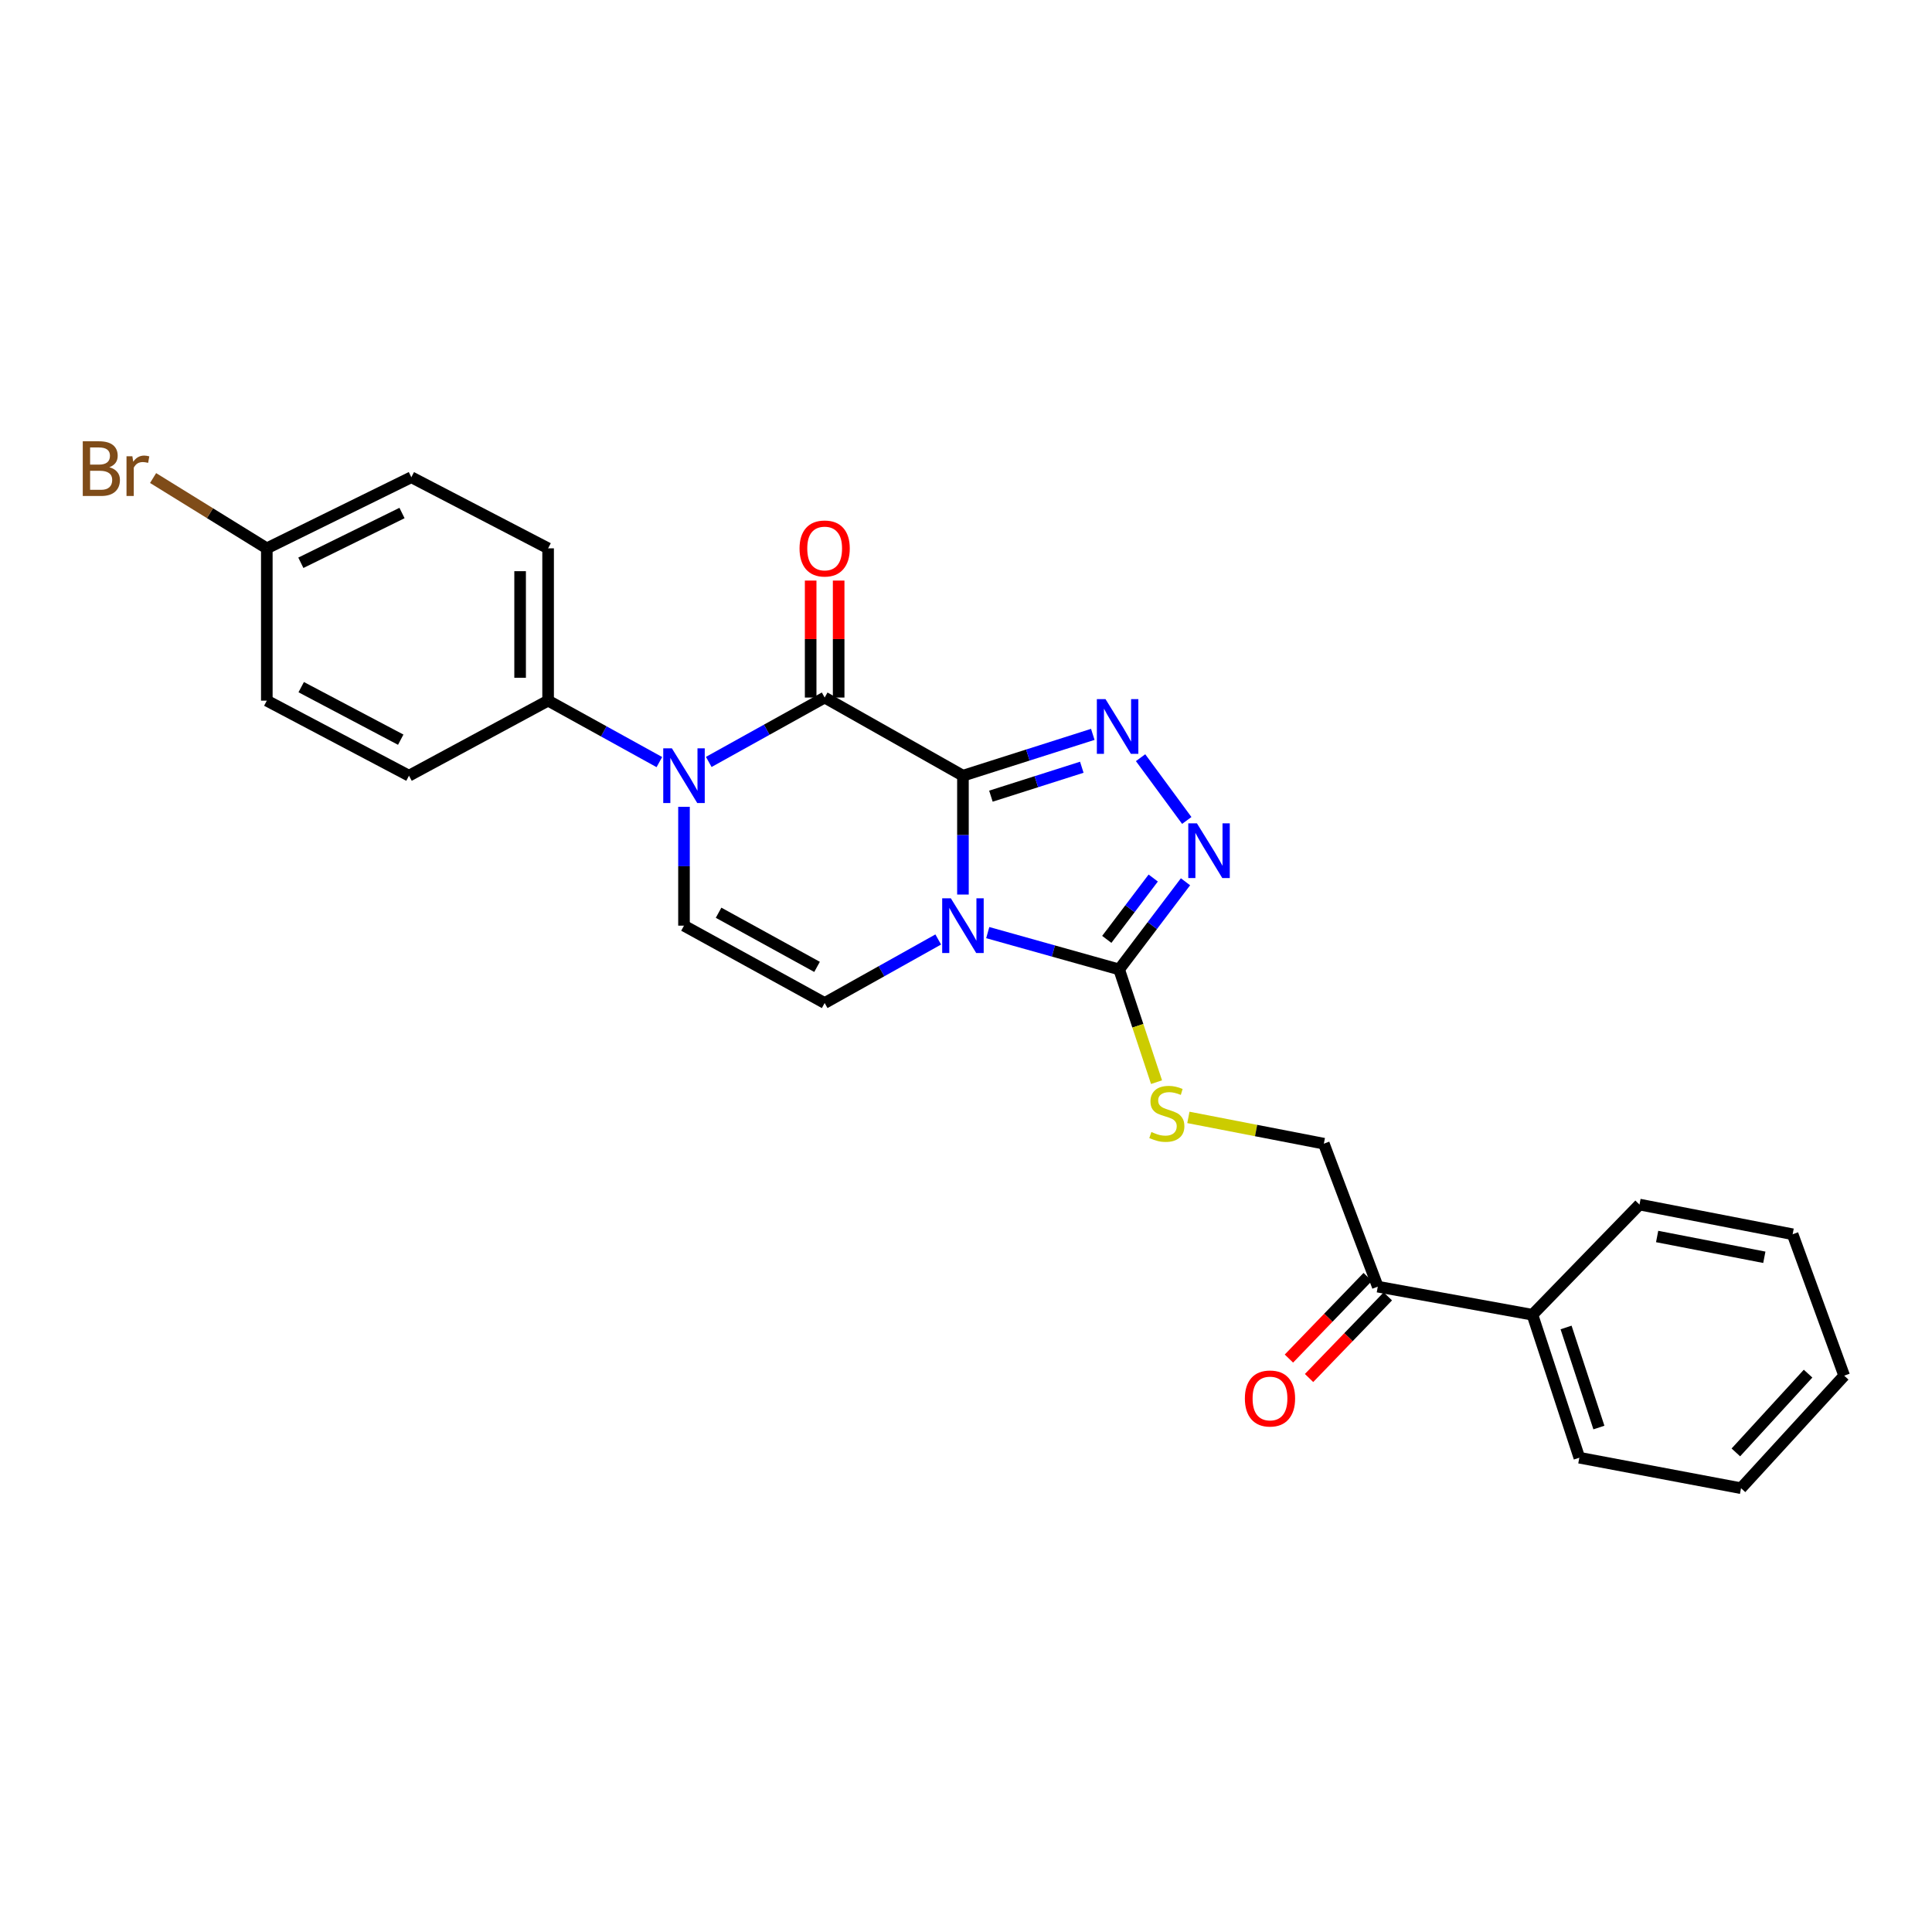 <?xml version='1.0' encoding='iso-8859-1'?>
<svg version='1.1' baseProfile='full'
              xmlns='http://www.w3.org/2000/svg'
                      xmlns:rdkit='http://www.rdkit.org/xml'
                      xmlns:xlink='http://www.w3.org/1999/xlink'
                  xml:space='preserve'
width='1000px' height='1000px' viewBox='0 0 1000 1000'>
<!-- END OF HEADER -->
<rect style='opacity:1.0;fill:#FFFFFF;stroke:none' width='1000' height='1000' x='0' y='0'> </rect>
<path class='bond-0' d='M 498.417,401.499 L 498.417,432.259' style='fill:none;fill-rule:evenodd;stroke:#000000;stroke-width:6px;stroke-linecap:butt;stroke-linejoin:miter;stroke-opacity:1' />
<path class='bond-0' d='M 498.417,432.259 L 498.417,463.019' style='fill:none;fill-rule:evenodd;stroke:#0000FF;stroke-width:6px;stroke-linecap:butt;stroke-linejoin:miter;stroke-opacity:1' />
<path class='bond-1' d='M 498.417,401.499 L 426.842,361.051' style='fill:none;fill-rule:evenodd;stroke:#000000;stroke-width:6px;stroke-linecap:butt;stroke-linejoin:miter;stroke-opacity:1' />
<path class='bond-2' d='M 498.417,401.499 L 532.023,390.804' style='fill:none;fill-rule:evenodd;stroke:#000000;stroke-width:6px;stroke-linecap:butt;stroke-linejoin:miter;stroke-opacity:1' />
<path class='bond-2' d='M 532.023,390.804 L 565.628,380.109' style='fill:none;fill-rule:evenodd;stroke:#0000FF;stroke-width:6px;stroke-linecap:butt;stroke-linejoin:miter;stroke-opacity:1' />
<path class='bond-2' d='M 512.893,412.097 L 536.417,404.611' style='fill:none;fill-rule:evenodd;stroke:#000000;stroke-width:6px;stroke-linecap:butt;stroke-linejoin:miter;stroke-opacity:1' />
<path class='bond-2' d='M 536.417,404.611 L 559.941,397.124' style='fill:none;fill-rule:evenodd;stroke:#0000FF;stroke-width:6px;stroke-linecap:butt;stroke-linejoin:miter;stroke-opacity:1' />
<path class='bond-4' d='M 511.256,482.717 L 545.261,492.244' style='fill:none;fill-rule:evenodd;stroke:#0000FF;stroke-width:6px;stroke-linecap:butt;stroke-linejoin:miter;stroke-opacity:1' />
<path class='bond-4' d='M 545.261,492.244 L 579.266,501.771' style='fill:none;fill-rule:evenodd;stroke:#000000;stroke-width:6px;stroke-linecap:butt;stroke-linejoin:miter;stroke-opacity:1' />
<path class='bond-6' d='M 485.627,486.274 L 456.234,502.716' style='fill:none;fill-rule:evenodd;stroke:#0000FF;stroke-width:6px;stroke-linecap:butt;stroke-linejoin:miter;stroke-opacity:1' />
<path class='bond-6' d='M 456.234,502.716 L 426.842,519.157' style='fill:none;fill-rule:evenodd;stroke:#000000;stroke-width:6px;stroke-linecap:butt;stroke-linejoin:miter;stroke-opacity:1' />
<path class='bond-3' d='M 426.842,361.051 L 396.849,377.713' style='fill:none;fill-rule:evenodd;stroke:#000000;stroke-width:6px;stroke-linecap:butt;stroke-linejoin:miter;stroke-opacity:1' />
<path class='bond-3' d='M 396.849,377.713 L 366.857,394.376' style='fill:none;fill-rule:evenodd;stroke:#0000FF;stroke-width:6px;stroke-linecap:butt;stroke-linejoin:miter;stroke-opacity:1' />
<path class='bond-10' d='M 434.086,361.051 L 434.086,330.779' style='fill:none;fill-rule:evenodd;stroke:#000000;stroke-width:6px;stroke-linecap:butt;stroke-linejoin:miter;stroke-opacity:1' />
<path class='bond-10' d='M 434.086,330.779 L 434.086,300.507' style='fill:none;fill-rule:evenodd;stroke:#FF0000;stroke-width:6px;stroke-linecap:butt;stroke-linejoin:miter;stroke-opacity:1' />
<path class='bond-10' d='M 419.597,361.051 L 419.597,330.779' style='fill:none;fill-rule:evenodd;stroke:#000000;stroke-width:6px;stroke-linecap:butt;stroke-linejoin:miter;stroke-opacity:1' />
<path class='bond-10' d='M 419.597,330.779 L 419.597,300.507' style='fill:none;fill-rule:evenodd;stroke:#FF0000;stroke-width:6px;stroke-linecap:butt;stroke-linejoin:miter;stroke-opacity:1' />
<path class='bond-5' d='M 590.359,392.179 L 614.27,424.667' style='fill:none;fill-rule:evenodd;stroke:#0000FF;stroke-width:6px;stroke-linecap:butt;stroke-linejoin:miter;stroke-opacity:1' />
<path class='bond-7' d='M 354.035,417.6 L 354.035,448.36' style='fill:none;fill-rule:evenodd;stroke:#0000FF;stroke-width:6px;stroke-linecap:butt;stroke-linejoin:miter;stroke-opacity:1' />
<path class='bond-7' d='M 354.035,448.36 L 354.035,479.12' style='fill:none;fill-rule:evenodd;stroke:#000000;stroke-width:6px;stroke-linecap:butt;stroke-linejoin:miter;stroke-opacity:1' />
<path class='bond-9' d='M 341.286,394.458 L 312.492,378.555' style='fill:none;fill-rule:evenodd;stroke:#0000FF;stroke-width:6px;stroke-linecap:butt;stroke-linejoin:miter;stroke-opacity:1' />
<path class='bond-9' d='M 312.492,378.555 L 283.699,362.653' style='fill:none;fill-rule:evenodd;stroke:#000000;stroke-width:6px;stroke-linecap:butt;stroke-linejoin:miter;stroke-opacity:1' />
<path class='bond-8' d='M 579.266,501.771 L 588.943,530.947' style='fill:none;fill-rule:evenodd;stroke:#000000;stroke-width:6px;stroke-linecap:butt;stroke-linejoin:miter;stroke-opacity:1' />
<path class='bond-8' d='M 588.943,530.947 L 598.62,560.123' style='fill:none;fill-rule:evenodd;stroke:#CCCC00;stroke-width:6px;stroke-linecap:butt;stroke-linejoin:miter;stroke-opacity:1' />
<path class='bond-26' d='M 579.266,501.771 L 596.438,479.089' style='fill:none;fill-rule:evenodd;stroke:#000000;stroke-width:6px;stroke-linecap:butt;stroke-linejoin:miter;stroke-opacity:1' />
<path class='bond-26' d='M 596.438,479.089 L 613.611,456.408' style='fill:none;fill-rule:evenodd;stroke:#0000FF;stroke-width:6px;stroke-linecap:butt;stroke-linejoin:miter;stroke-opacity:1' />
<path class='bond-26' d='M 572.866,486.22 L 584.887,470.343' style='fill:none;fill-rule:evenodd;stroke:#000000;stroke-width:6px;stroke-linecap:butt;stroke-linejoin:miter;stroke-opacity:1' />
<path class='bond-26' d='M 584.887,470.343 L 596.908,454.467' style='fill:none;fill-rule:evenodd;stroke:#0000FF;stroke-width:6px;stroke-linecap:butt;stroke-linejoin:miter;stroke-opacity:1' />
<path class='bond-27' d='M 426.842,519.157 L 354.035,479.12' style='fill:none;fill-rule:evenodd;stroke:#000000;stroke-width:6px;stroke-linecap:butt;stroke-linejoin:miter;stroke-opacity:1' />
<path class='bond-27' d='M 422.902,500.456 L 371.937,472.429' style='fill:none;fill-rule:evenodd;stroke:#000000;stroke-width:6px;stroke-linecap:butt;stroke-linejoin:miter;stroke-opacity:1' />
<path class='bond-12' d='M 615.103,578.366 L 650.161,585.165' style='fill:none;fill-rule:evenodd;stroke:#CCCC00;stroke-width:6px;stroke-linecap:butt;stroke-linejoin:miter;stroke-opacity:1' />
<path class='bond-12' d='M 650.161,585.165 L 685.22,591.964' style='fill:none;fill-rule:evenodd;stroke:#000000;stroke-width:6px;stroke-linecap:butt;stroke-linejoin:miter;stroke-opacity:1' />
<path class='bond-15' d='M 283.699,362.653 L 283.699,283.817' style='fill:none;fill-rule:evenodd;stroke:#000000;stroke-width:6px;stroke-linecap:butt;stroke-linejoin:miter;stroke-opacity:1' />
<path class='bond-15' d='M 269.21,350.827 L 269.21,295.642' style='fill:none;fill-rule:evenodd;stroke:#000000;stroke-width:6px;stroke-linecap:butt;stroke-linejoin:miter;stroke-opacity:1' />
<path class='bond-16' d='M 283.699,362.653 L 211.689,401.499' style='fill:none;fill-rule:evenodd;stroke:#000000;stroke-width:6px;stroke-linecap:butt;stroke-linejoin:miter;stroke-opacity:1' />
<path class='bond-11' d='M 713.135,665.971 L 685.22,591.964' style='fill:none;fill-rule:evenodd;stroke:#000000;stroke-width:6px;stroke-linecap:butt;stroke-linejoin:miter;stroke-opacity:1' />
<path class='bond-13' d='M 707.923,660.94 L 687.532,682.066' style='fill:none;fill-rule:evenodd;stroke:#000000;stroke-width:6px;stroke-linecap:butt;stroke-linejoin:miter;stroke-opacity:1' />
<path class='bond-13' d='M 687.532,682.066 L 667.141,703.193' style='fill:none;fill-rule:evenodd;stroke:#FF0000;stroke-width:6px;stroke-linecap:butt;stroke-linejoin:miter;stroke-opacity:1' />
<path class='bond-13' d='M 718.348,671.002 L 697.957,692.128' style='fill:none;fill-rule:evenodd;stroke:#000000;stroke-width:6px;stroke-linecap:butt;stroke-linejoin:miter;stroke-opacity:1' />
<path class='bond-13' d='M 697.957,692.128 L 677.566,713.255' style='fill:none;fill-rule:evenodd;stroke:#FF0000;stroke-width:6px;stroke-linecap:butt;stroke-linejoin:miter;stroke-opacity:1' />
<path class='bond-14' d='M 713.135,665.971 L 793.187,680.516' style='fill:none;fill-rule:evenodd;stroke:#000000;stroke-width:6px;stroke-linecap:butt;stroke-linejoin:miter;stroke-opacity:1' />
<path class='bond-21' d='M 793.187,680.516 L 817.464,754.506' style='fill:none;fill-rule:evenodd;stroke:#000000;stroke-width:6px;stroke-linecap:butt;stroke-linejoin:miter;stroke-opacity:1' />
<path class='bond-21' d='M 810.595,687.098 L 827.589,738.891' style='fill:none;fill-rule:evenodd;stroke:#000000;stroke-width:6px;stroke-linecap:butt;stroke-linejoin:miter;stroke-opacity:1' />
<path class='bond-22' d='M 793.187,680.516 L 848.599,623.478' style='fill:none;fill-rule:evenodd;stroke:#000000;stroke-width:6px;stroke-linecap:butt;stroke-linejoin:miter;stroke-opacity:1' />
<path class='bond-19' d='M 283.699,283.817 L 212.904,247.015' style='fill:none;fill-rule:evenodd;stroke:#000000;stroke-width:6px;stroke-linecap:butt;stroke-linejoin:miter;stroke-opacity:1' />
<path class='bond-18' d='M 211.689,401.499 L 138.101,362.653' style='fill:none;fill-rule:evenodd;stroke:#000000;stroke-width:6px;stroke-linecap:butt;stroke-linejoin:miter;stroke-opacity:1' />
<path class='bond-18' d='M 207.415,382.859 L 155.903,355.666' style='fill:none;fill-rule:evenodd;stroke:#000000;stroke-width:6px;stroke-linecap:butt;stroke-linejoin:miter;stroke-opacity:1' />
<path class='bond-17' d='M 138.101,283.817 L 138.101,362.653' style='fill:none;fill-rule:evenodd;stroke:#000000;stroke-width:6px;stroke-linecap:butt;stroke-linejoin:miter;stroke-opacity:1' />
<path class='bond-20' d='M 138.101,283.817 L 108.671,265.624' style='fill:none;fill-rule:evenodd;stroke:#000000;stroke-width:6px;stroke-linecap:butt;stroke-linejoin:miter;stroke-opacity:1' />
<path class='bond-20' d='M 108.671,265.624 L 79.24,247.431' style='fill:none;fill-rule:evenodd;stroke:#7F4C19;stroke-width:6px;stroke-linecap:butt;stroke-linejoin:miter;stroke-opacity:1' />
<path class='bond-28' d='M 138.101,283.817 L 212.904,247.015' style='fill:none;fill-rule:evenodd;stroke:#000000;stroke-width:6px;stroke-linecap:butt;stroke-linejoin:miter;stroke-opacity:1' />
<path class='bond-28' d='M 155.718,291.297 L 208.08,265.536' style='fill:none;fill-rule:evenodd;stroke:#000000;stroke-width:6px;stroke-linecap:butt;stroke-linejoin:miter;stroke-opacity:1' />
<path class='bond-24' d='M 817.464,754.506 L 901.154,770.291' style='fill:none;fill-rule:evenodd;stroke:#000000;stroke-width:6px;stroke-linecap:butt;stroke-linejoin:miter;stroke-opacity:1' />
<path class='bond-23' d='M 848.599,623.478 L 927.862,638.852' style='fill:none;fill-rule:evenodd;stroke:#000000;stroke-width:6px;stroke-linecap:butt;stroke-linejoin:miter;stroke-opacity:1' />
<path class='bond-23' d='M 857.729,640.008 L 913.213,650.77' style='fill:none;fill-rule:evenodd;stroke:#000000;stroke-width:6px;stroke-linecap:butt;stroke-linejoin:miter;stroke-opacity:1' />
<path class='bond-25' d='M 927.862,638.852 L 954.545,712.046' style='fill:none;fill-rule:evenodd;stroke:#000000;stroke-width:6px;stroke-linecap:butt;stroke-linejoin:miter;stroke-opacity:1' />
<path class='bond-29' d='M 901.154,770.291 L 954.545,712.046' style='fill:none;fill-rule:evenodd;stroke:#000000;stroke-width:6px;stroke-linecap:butt;stroke-linejoin:miter;stroke-opacity:1' />
<path class='bond-29' d='M 898.482,751.764 L 935.856,710.992' style='fill:none;fill-rule:evenodd;stroke:#000000;stroke-width:6px;stroke-linecap:butt;stroke-linejoin:miter;stroke-opacity:1' />
<path  class='atom-1' d='M 492.157 464.96
L 501.437 479.96
Q 502.357 481.44, 503.837 484.12
Q 505.317 486.8, 505.397 486.96
L 505.397 464.96
L 509.157 464.96
L 509.157 493.28
L 505.277 493.28
L 495.317 476.88
Q 494.157 474.96, 492.917 472.76
Q 491.717 470.56, 491.357 469.88
L 491.357 493.28
L 487.677 493.28
L 487.677 464.96
L 492.157 464.96
' fill='#0000FF'/>
<path  class='atom-3' d='M 572.209 361.863
L 581.489 376.863
Q 582.409 378.343, 583.889 381.023
Q 585.369 383.703, 585.449 383.863
L 585.449 361.863
L 589.209 361.863
L 589.209 390.183
L 585.329 390.183
L 575.369 373.783
Q 574.209 371.863, 572.969 369.663
Q 571.769 367.463, 571.409 366.783
L 571.409 390.183
L 567.729 390.183
L 567.729 361.863
L 572.209 361.863
' fill='#0000FF'/>
<path  class='atom-4' d='M 347.775 387.339
L 357.055 402.339
Q 357.975 403.819, 359.455 406.499
Q 360.935 409.179, 361.015 409.339
L 361.015 387.339
L 364.775 387.339
L 364.775 415.659
L 360.895 415.659
L 350.935 399.259
Q 349.775 397.339, 348.535 395.139
Q 347.335 392.939, 346.975 392.259
L 346.975 415.659
L 343.295 415.659
L 343.295 387.339
L 347.775 387.339
' fill='#0000FF'/>
<path  class='atom-6' d='M 619.531 426.161
L 628.811 441.161
Q 629.731 442.641, 631.211 445.321
Q 632.691 448.001, 632.771 448.161
L 632.771 426.161
L 636.531 426.161
L 636.531 454.481
L 632.651 454.481
L 622.691 438.081
Q 621.531 436.161, 620.291 433.961
Q 619.091 431.761, 618.731 431.081
L 618.731 454.481
L 615.051 454.481
L 615.051 426.161
L 619.531 426.161
' fill='#0000FF'/>
<path  class='atom-9' d='M 595.953 585.924
Q 596.273 586.044, 597.593 586.604
Q 598.913 587.164, 600.353 587.524
Q 601.833 587.844, 603.273 587.844
Q 605.953 587.844, 607.513 586.564
Q 609.073 585.244, 609.073 582.964
Q 609.073 581.404, 608.273 580.444
Q 607.513 579.484, 606.313 578.964
Q 605.113 578.444, 603.113 577.844
Q 600.593 577.084, 599.073 576.364
Q 597.593 575.644, 596.513 574.124
Q 595.473 572.604, 595.473 570.044
Q 595.473 566.484, 597.873 564.284
Q 600.313 562.084, 605.113 562.084
Q 608.393 562.084, 612.113 563.644
L 611.193 566.724
Q 607.793 565.324, 605.233 565.324
Q 602.473 565.324, 600.953 566.484
Q 599.433 567.604, 599.473 569.564
Q 599.473 571.084, 600.233 572.004
Q 601.033 572.924, 602.153 573.444
Q 603.313 573.964, 605.233 574.564
Q 607.793 575.364, 609.313 576.164
Q 610.833 576.964, 611.913 578.604
Q 613.033 580.204, 613.033 582.964
Q 613.033 586.884, 610.393 589.004
Q 607.793 591.084, 603.433 591.084
Q 600.913 591.084, 598.993 590.524
Q 597.113 590.004, 594.873 589.084
L 595.953 585.924
' fill='#CCCC00'/>
<path  class='atom-11' d='M 413.842 283.897
Q 413.842 277.097, 417.202 273.297
Q 420.562 269.497, 426.842 269.497
Q 433.122 269.497, 436.482 273.297
Q 439.842 277.097, 439.842 283.897
Q 439.842 290.777, 436.442 294.697
Q 433.042 298.577, 426.842 298.577
Q 420.602 298.577, 417.202 294.697
Q 413.842 290.817, 413.842 283.897
M 426.842 295.377
Q 431.162 295.377, 433.482 292.497
Q 435.842 289.577, 435.842 283.897
Q 435.842 278.337, 433.482 275.537
Q 431.162 272.697, 426.842 272.697
Q 422.522 272.697, 420.162 275.497
Q 417.842 278.297, 417.842 283.897
Q 417.842 289.617, 420.162 292.497
Q 422.522 295.377, 426.842 295.377
' fill='#FF0000'/>
<path  class='atom-14' d='M 644.345 723.854
Q 644.345 717.054, 647.705 713.254
Q 651.065 709.454, 657.345 709.454
Q 663.625 709.454, 666.985 713.254
Q 670.345 717.054, 670.345 723.854
Q 670.345 730.734, 666.945 734.654
Q 663.545 738.534, 657.345 738.534
Q 651.105 738.534, 647.705 734.654
Q 644.345 730.774, 644.345 723.854
M 657.345 735.334
Q 661.665 735.334, 663.985 732.454
Q 666.345 729.534, 666.345 723.854
Q 666.345 718.294, 663.985 715.494
Q 661.665 712.654, 657.345 712.654
Q 653.025 712.654, 650.665 715.454
Q 648.345 718.254, 648.345 723.854
Q 648.345 729.574, 650.665 732.454
Q 653.025 735.334, 657.345 735.334
' fill='#FF0000'/>
<path  class='atom-21' d='M 56.599 241.851
Q 59.319 242.611, 60.679 244.291
Q 62.08 245.931, 62.08 248.371
Q 62.08 252.291, 59.559 254.531
Q 57.08 256.731, 52.359 256.731
L 42.84 256.731
L 42.84 228.411
L 51.2 228.411
Q 56.039 228.411, 58.48 230.371
Q 60.919 232.331, 60.919 235.931
Q 60.919 240.211, 56.599 241.851
M 46.639 231.611
L 46.639 240.491
L 51.2 240.491
Q 53.999 240.491, 55.44 239.371
Q 56.919 238.211, 56.919 235.931
Q 56.919 231.611, 51.2 231.611
L 46.639 231.611
M 52.359 253.531
Q 55.12 253.531, 56.599 252.211
Q 58.08 250.891, 58.08 248.371
Q 58.08 246.051, 56.44 244.891
Q 54.84 243.691, 51.76 243.691
L 46.639 243.691
L 46.639 253.531
L 52.359 253.531
' fill='#7F4C19'/>
<path  class='atom-21' d='M 68.519 236.171
L 68.96 239.011
Q 71.12 235.811, 74.639 235.811
Q 75.76 235.811, 77.279 236.211
L 76.68 239.571
Q 74.96 239.171, 73.999 239.171
Q 72.32 239.171, 71.2 239.851
Q 70.12 240.491, 69.24 242.051
L 69.24 256.731
L 65.48 256.731
L 65.48 236.171
L 68.519 236.171
' fill='#7F4C19'/>
</svg>
